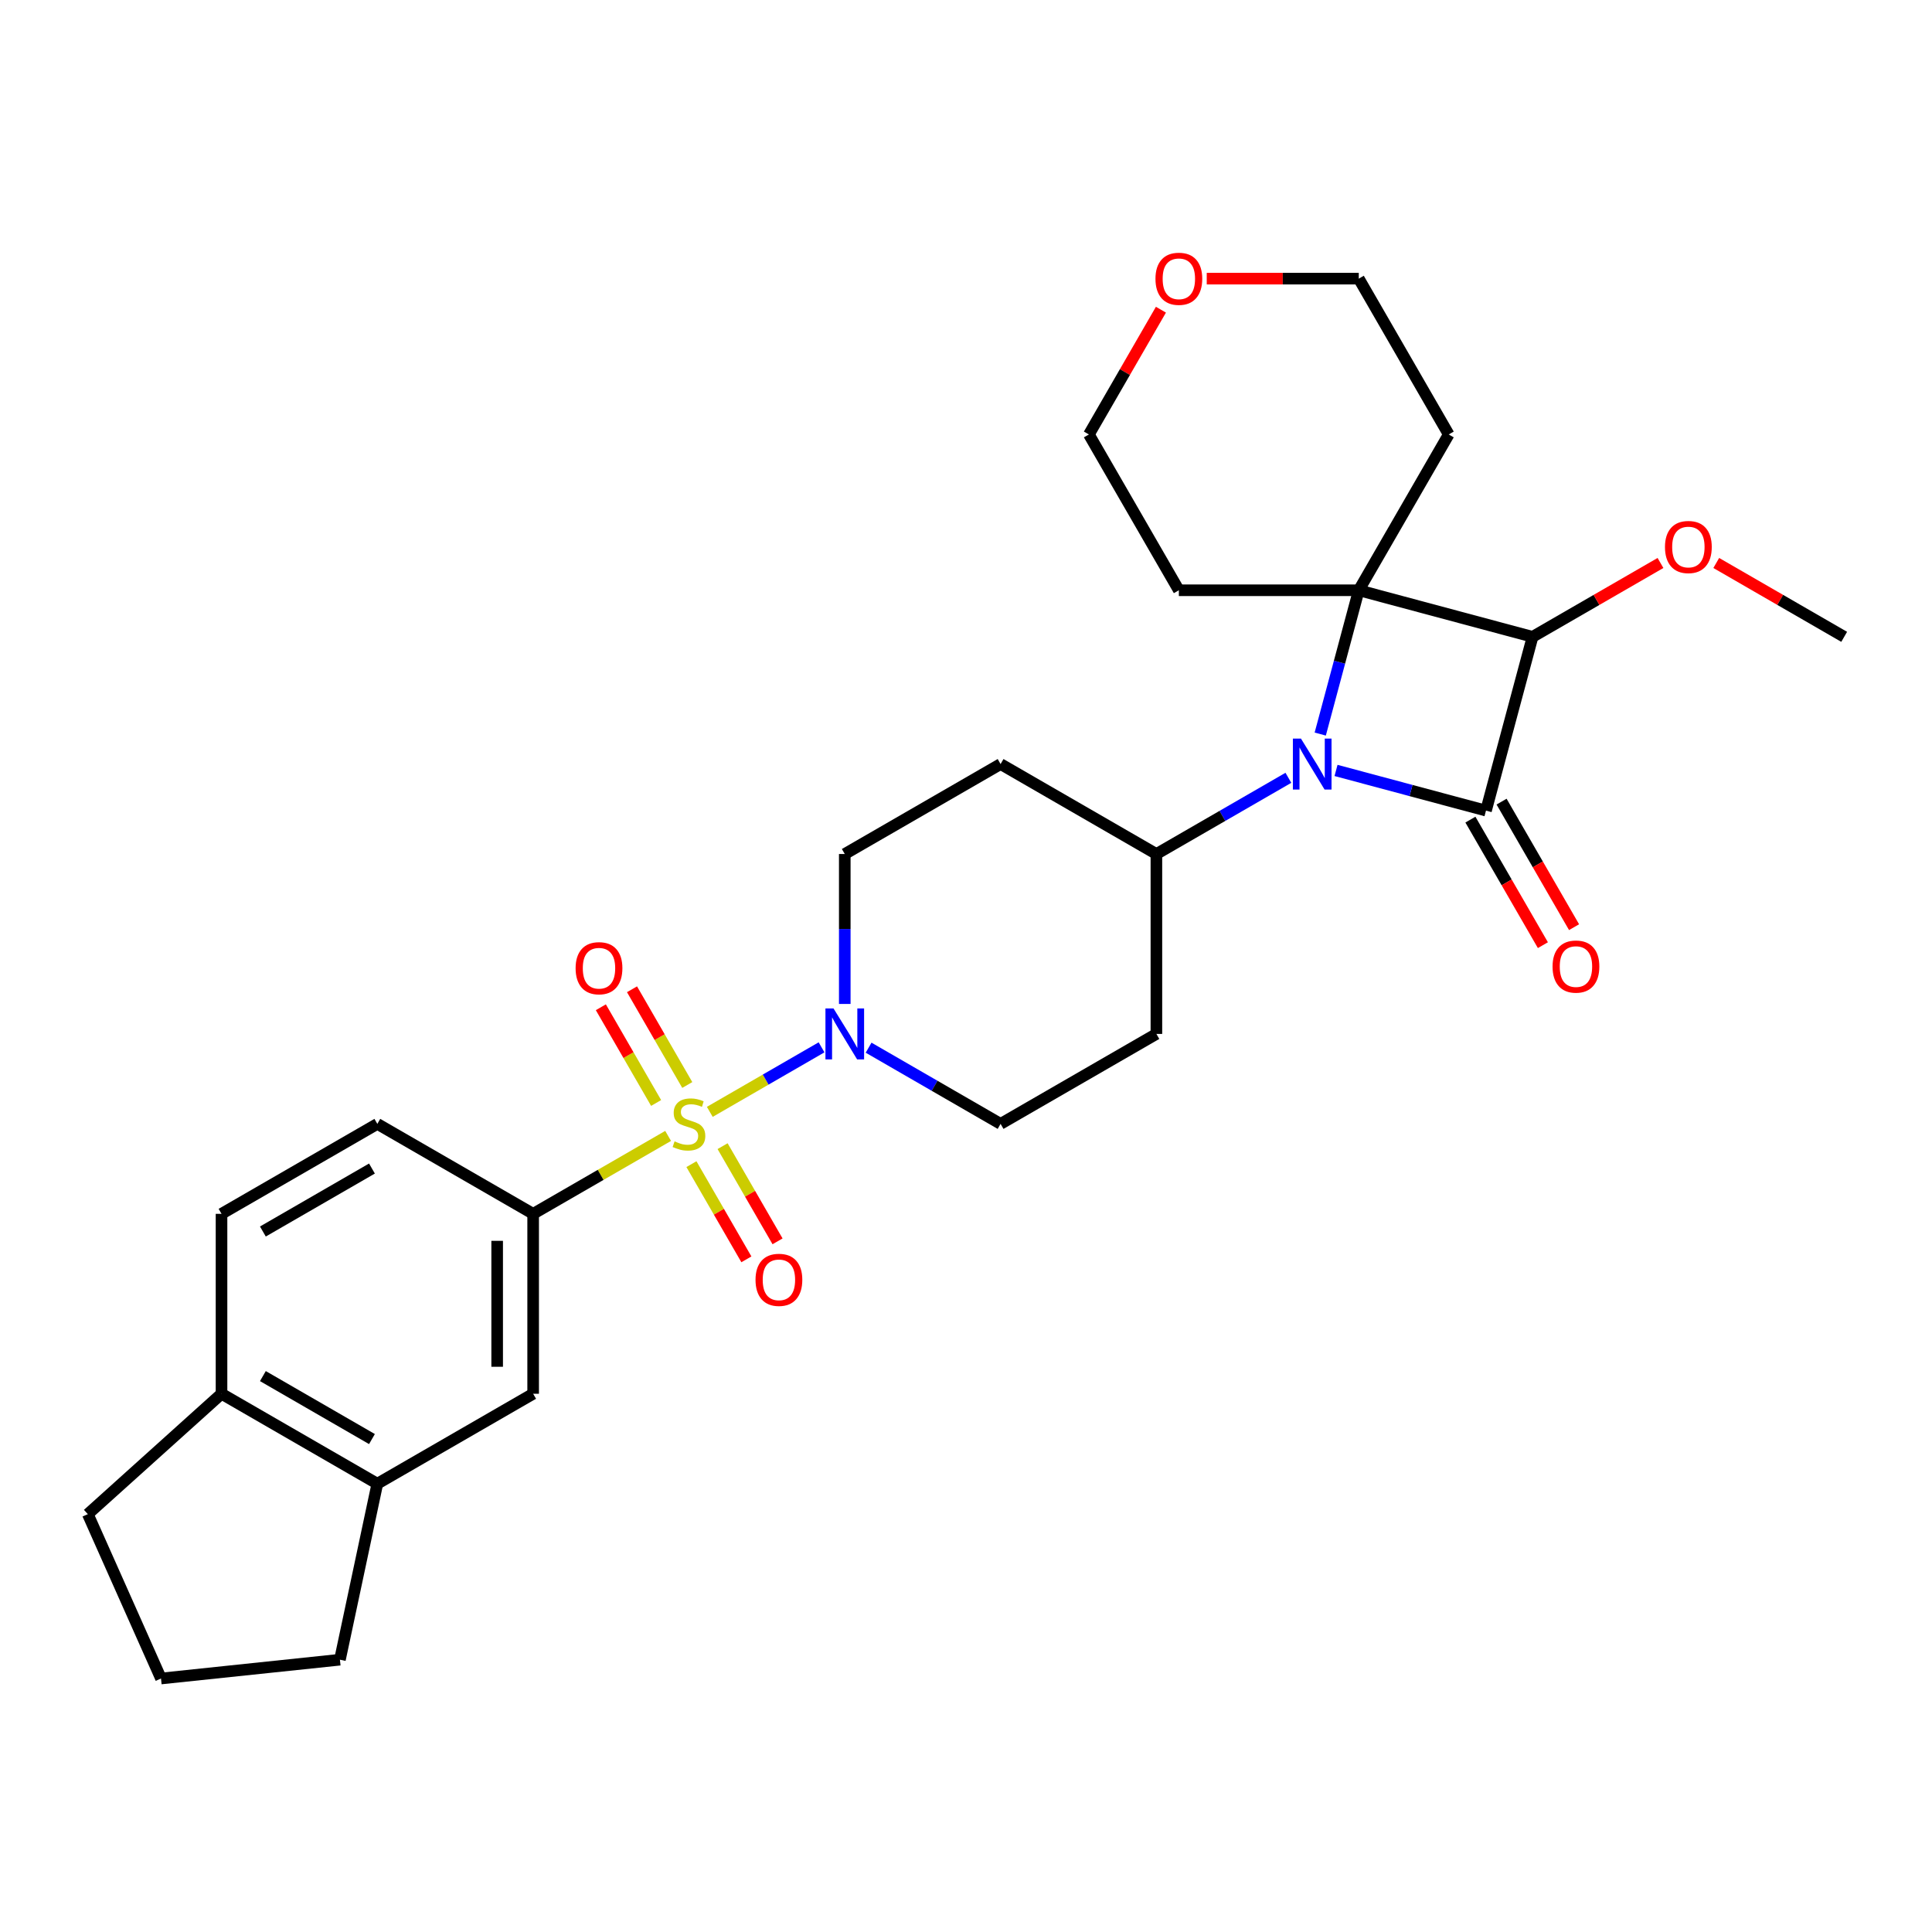 <?xml version='1.0' encoding='iso-8859-1'?>
<svg version='1.1' baseProfile='full'
              xmlns='http://www.w3.org/2000/svg'
                      xmlns:rdkit='http://www.rdkit.org/xml'
                      xmlns:xlink='http://www.w3.org/1999/xlink'
                  xml:space='preserve'
width='1000px' height='1000px' viewBox='0 0 1000 1000'>
<!-- END OF HEADER -->
<rect style='opacity:1.0;fill:#FFFFFF;stroke:none' width='1000' height='1000' x='0' y='0'> </rect>
<path class='bond-0' d='M 367.387,575.495 L 396.31,558.796' style='fill:none;fill-rule:evenodd;stroke:#CCCC00;stroke-width:6px;stroke-linecap:butt;stroke-linejoin:miter;stroke-opacity:1' />
<path class='bond-0' d='M 396.31,558.796 L 425.233,542.098' style='fill:none;fill-rule:evenodd;stroke:#0000FF;stroke-width:6px;stroke-linecap:butt;stroke-linejoin:miter;stroke-opacity:1' />
<path class='bond-1' d='M 345.82,587.947 L 310.888,608.115' style='fill:none;fill-rule:evenodd;stroke:#CCCC00;stroke-width:6px;stroke-linecap:butt;stroke-linejoin:miter;stroke-opacity:1' />
<path class='bond-1' d='M 310.888,608.115 L 275.956,628.283' style='fill:none;fill-rule:evenodd;stroke:#000000;stroke-width:6px;stroke-linecap:butt;stroke-linejoin:miter;stroke-opacity:1' />
<path class='bond-2' d='M 357.883,602.562 L 372.105,627.196' style='fill:none;fill-rule:evenodd;stroke:#CCCC00;stroke-width:6px;stroke-linecap:butt;stroke-linejoin:miter;stroke-opacity:1' />
<path class='bond-2' d='M 372.105,627.196 L 386.327,651.829' style='fill:none;fill-rule:evenodd;stroke:#FF0000;stroke-width:6px;stroke-linecap:butt;stroke-linejoin:miter;stroke-opacity:1' />
<path class='bond-2' d='M 374.013,593.25 L 388.235,617.883' style='fill:none;fill-rule:evenodd;stroke:#CCCC00;stroke-width:6px;stroke-linecap:butt;stroke-linejoin:miter;stroke-opacity:1' />
<path class='bond-2' d='M 388.235,617.883 L 402.457,642.517' style='fill:none;fill-rule:evenodd;stroke:#FF0000;stroke-width:6px;stroke-linecap:butt;stroke-linejoin:miter;stroke-opacity:1' />
<path class='bond-3' d='M 355.733,561.588 L 341.43,536.815' style='fill:none;fill-rule:evenodd;stroke:#CCCC00;stroke-width:6px;stroke-linecap:butt;stroke-linejoin:miter;stroke-opacity:1' />
<path class='bond-3' d='M 341.43,536.815 L 327.128,512.043' style='fill:none;fill-rule:evenodd;stroke:#FF0000;stroke-width:6px;stroke-linecap:butt;stroke-linejoin:miter;stroke-opacity:1' />
<path class='bond-3' d='M 339.603,570.9 L 325.301,546.128' style='fill:none;fill-rule:evenodd;stroke:#CCCC00;stroke-width:6px;stroke-linecap:butt;stroke-linejoin:miter;stroke-opacity:1' />
<path class='bond-3' d='M 325.301,546.128 L 310.999,521.356' style='fill:none;fill-rule:evenodd;stroke:#FF0000;stroke-width:6px;stroke-linecap:butt;stroke-linejoin:miter;stroke-opacity:1' />
<path class='bond-4' d='M 769.147,419.575 L 730.336,409.175' style='fill:none;fill-rule:evenodd;stroke:#000000;stroke-width:6px;stroke-linecap:butt;stroke-linejoin:miter;stroke-opacity:1' />
<path class='bond-4' d='M 730.336,409.175 L 691.525,398.776' style='fill:none;fill-rule:evenodd;stroke:#0000FF;stroke-width:6px;stroke-linecap:butt;stroke-linejoin:miter;stroke-opacity:1' />
<path class='bond-5' d='M 761.082,424.231 L 779.842,456.723' style='fill:none;fill-rule:evenodd;stroke:#000000;stroke-width:6px;stroke-linecap:butt;stroke-linejoin:miter;stroke-opacity:1' />
<path class='bond-5' d='M 779.842,456.723 L 798.601,489.215' style='fill:none;fill-rule:evenodd;stroke:#FF0000;stroke-width:6px;stroke-linecap:butt;stroke-linejoin:miter;stroke-opacity:1' />
<path class='bond-5' d='M 777.212,414.918 L 795.971,447.411' style='fill:none;fill-rule:evenodd;stroke:#000000;stroke-width:6px;stroke-linecap:butt;stroke-linejoin:miter;stroke-opacity:1' />
<path class='bond-5' d='M 795.971,447.411 L 814.731,479.903' style='fill:none;fill-rule:evenodd;stroke:#FF0000;stroke-width:6px;stroke-linecap:butt;stroke-linejoin:miter;stroke-opacity:1' />
<path class='bond-6' d='M 769.147,419.575 L 793.249,329.623' style='fill:none;fill-rule:evenodd;stroke:#000000;stroke-width:6px;stroke-linecap:butt;stroke-linejoin:miter;stroke-opacity:1' />
<path class='bond-7' d='M 666.866,402.591 L 632.707,422.313' style='fill:none;fill-rule:evenodd;stroke:#0000FF;stroke-width:6px;stroke-linecap:butt;stroke-linejoin:miter;stroke-opacity:1' />
<path class='bond-7' d='M 632.707,422.313 L 598.548,442.034' style='fill:none;fill-rule:evenodd;stroke:#000000;stroke-width:6px;stroke-linecap:butt;stroke-linejoin:miter;stroke-opacity:1' />
<path class='bond-8' d='M 683.353,379.958 L 693.326,342.739' style='fill:none;fill-rule:evenodd;stroke:#0000FF;stroke-width:6px;stroke-linecap:butt;stroke-linejoin:miter;stroke-opacity:1' />
<path class='bond-8' d='M 693.326,342.739 L 703.298,305.521' style='fill:none;fill-rule:evenodd;stroke:#000000;stroke-width:6px;stroke-linecap:butt;stroke-linejoin:miter;stroke-opacity:1' />
<path class='bond-9' d='M 703.298,305.521 L 793.249,329.623' style='fill:none;fill-rule:evenodd;stroke:#000000;stroke-width:6px;stroke-linecap:butt;stroke-linejoin:miter;stroke-opacity:1' />
<path class='bond-10' d='M 703.298,305.521 L 749.86,224.873' style='fill:none;fill-rule:evenodd;stroke:#000000;stroke-width:6px;stroke-linecap:butt;stroke-linejoin:miter;stroke-opacity:1' />
<path class='bond-11' d='M 703.298,305.521 L 610.174,305.521' style='fill:none;fill-rule:evenodd;stroke:#000000;stroke-width:6px;stroke-linecap:butt;stroke-linejoin:miter;stroke-opacity:1' />
<path class='bond-12' d='M 793.249,329.623 L 826.356,310.509' style='fill:none;fill-rule:evenodd;stroke:#000000;stroke-width:6px;stroke-linecap:butt;stroke-linejoin:miter;stroke-opacity:1' />
<path class='bond-12' d='M 826.356,310.509 L 859.463,291.395' style='fill:none;fill-rule:evenodd;stroke:#FF0000;stroke-width:6px;stroke-linecap:butt;stroke-linejoin:miter;stroke-opacity:1' />
<path class='bond-13' d='M 449.581,542.277 L 483.74,561.999' style='fill:none;fill-rule:evenodd;stroke:#0000FF;stroke-width:6px;stroke-linecap:butt;stroke-linejoin:miter;stroke-opacity:1' />
<path class='bond-13' d='M 483.74,561.999 L 517.9,581.721' style='fill:none;fill-rule:evenodd;stroke:#000000;stroke-width:6px;stroke-linecap:butt;stroke-linejoin:miter;stroke-opacity:1' />
<path class='bond-14' d='M 437.252,519.644 L 437.252,480.839' style='fill:none;fill-rule:evenodd;stroke:#0000FF;stroke-width:6px;stroke-linecap:butt;stroke-linejoin:miter;stroke-opacity:1' />
<path class='bond-14' d='M 437.252,480.839 L 437.252,442.034' style='fill:none;fill-rule:evenodd;stroke:#000000;stroke-width:6px;stroke-linecap:butt;stroke-linejoin:miter;stroke-opacity:1' />
<path class='bond-15' d='M 275.956,628.283 L 275.956,721.408' style='fill:none;fill-rule:evenodd;stroke:#000000;stroke-width:6px;stroke-linecap:butt;stroke-linejoin:miter;stroke-opacity:1' />
<path class='bond-15' d='M 257.331,642.252 L 257.331,707.439' style='fill:none;fill-rule:evenodd;stroke:#000000;stroke-width:6px;stroke-linecap:butt;stroke-linejoin:miter;stroke-opacity:1' />
<path class='bond-16' d='M 275.956,628.283 L 195.307,581.721' style='fill:none;fill-rule:evenodd;stroke:#000000;stroke-width:6px;stroke-linecap:butt;stroke-linejoin:miter;stroke-opacity:1' />
<path class='bond-17' d='M 598.548,442.034 L 517.9,395.472' style='fill:none;fill-rule:evenodd;stroke:#000000;stroke-width:6px;stroke-linecap:butt;stroke-linejoin:miter;stroke-opacity:1' />
<path class='bond-18' d='M 598.548,442.034 L 598.548,535.159' style='fill:none;fill-rule:evenodd;stroke:#000000;stroke-width:6px;stroke-linecap:butt;stroke-linejoin:miter;stroke-opacity:1' />
<path class='bond-19' d='M 275.956,721.408 L 195.307,767.97' style='fill:none;fill-rule:evenodd;stroke:#000000;stroke-width:6px;stroke-linecap:butt;stroke-linejoin:miter;stroke-opacity:1' />
<path class='bond-20' d='M 195.307,767.97 L 175.946,859.059' style='fill:none;fill-rule:evenodd;stroke:#000000;stroke-width:6px;stroke-linecap:butt;stroke-linejoin:miter;stroke-opacity:1' />
<path class='bond-21' d='M 195.307,767.97 L 114.659,721.408' style='fill:none;fill-rule:evenodd;stroke:#000000;stroke-width:6px;stroke-linecap:butt;stroke-linejoin:miter;stroke-opacity:1' />
<path class='bond-21' d='M 192.523,744.856 L 136.069,712.262' style='fill:none;fill-rule:evenodd;stroke:#000000;stroke-width:6px;stroke-linecap:butt;stroke-linejoin:miter;stroke-opacity:1' />
<path class='bond-22' d='M 517.9,581.721 L 598.548,535.159' style='fill:none;fill-rule:evenodd;stroke:#000000;stroke-width:6px;stroke-linecap:butt;stroke-linejoin:miter;stroke-opacity:1' />
<path class='bond-23' d='M 437.252,442.034 L 517.9,395.472' style='fill:none;fill-rule:evenodd;stroke:#000000;stroke-width:6px;stroke-linecap:butt;stroke-linejoin:miter;stroke-opacity:1' />
<path class='bond-24' d='M 114.659,721.408 L 114.659,628.283' style='fill:none;fill-rule:evenodd;stroke:#000000;stroke-width:6px;stroke-linecap:butt;stroke-linejoin:miter;stroke-opacity:1' />
<path class='bond-25' d='M 114.659,721.408 L 45.455,783.72' style='fill:none;fill-rule:evenodd;stroke:#000000;stroke-width:6px;stroke-linecap:butt;stroke-linejoin:miter;stroke-opacity:1' />
<path class='bond-26' d='M 195.307,581.721 L 114.659,628.283' style='fill:none;fill-rule:evenodd;stroke:#000000;stroke-width:6px;stroke-linecap:butt;stroke-linejoin:miter;stroke-opacity:1' />
<path class='bond-26' d='M 192.523,604.835 L 136.069,637.428' style='fill:none;fill-rule:evenodd;stroke:#000000;stroke-width:6px;stroke-linecap:butt;stroke-linejoin:miter;stroke-opacity:1' />
<path class='bond-27' d='M 749.86,224.873 L 703.298,144.225' style='fill:none;fill-rule:evenodd;stroke:#000000;stroke-width:6px;stroke-linecap:butt;stroke-linejoin:miter;stroke-opacity:1' />
<path class='bond-28' d='M 610.174,305.521 L 563.612,224.873' style='fill:none;fill-rule:evenodd;stroke:#000000;stroke-width:6px;stroke-linecap:butt;stroke-linejoin:miter;stroke-opacity:1' />
<path class='bond-29' d='M 888.332,291.395 L 921.439,310.509' style='fill:none;fill-rule:evenodd;stroke:#FF0000;stroke-width:6px;stroke-linecap:butt;stroke-linejoin:miter;stroke-opacity:1' />
<path class='bond-29' d='M 921.439,310.509 L 954.545,329.623' style='fill:none;fill-rule:evenodd;stroke:#000000;stroke-width:6px;stroke-linecap:butt;stroke-linejoin:miter;stroke-opacity:1' />
<path class='bond-30' d='M 600.894,160.298 L 582.253,192.586' style='fill:none;fill-rule:evenodd;stroke:#FF0000;stroke-width:6px;stroke-linecap:butt;stroke-linejoin:miter;stroke-opacity:1' />
<path class='bond-30' d='M 582.253,192.586 L 563.612,224.873' style='fill:none;fill-rule:evenodd;stroke:#000000;stroke-width:6px;stroke-linecap:butt;stroke-linejoin:miter;stroke-opacity:1' />
<path class='bond-31' d='M 624.608,144.225 L 663.953,144.225' style='fill:none;fill-rule:evenodd;stroke:#FF0000;stroke-width:6px;stroke-linecap:butt;stroke-linejoin:miter;stroke-opacity:1' />
<path class='bond-31' d='M 663.953,144.225 L 703.298,144.225' style='fill:none;fill-rule:evenodd;stroke:#000000;stroke-width:6px;stroke-linecap:butt;stroke-linejoin:miter;stroke-opacity:1' />
<path class='bond-32' d='M 175.946,859.059 L 83.332,868.793' style='fill:none;fill-rule:evenodd;stroke:#000000;stroke-width:6px;stroke-linecap:butt;stroke-linejoin:miter;stroke-opacity:1' />
<path class='bond-33' d='M 83.332,868.793 L 45.455,783.72' style='fill:none;fill-rule:evenodd;stroke:#000000;stroke-width:6px;stroke-linecap:butt;stroke-linejoin:miter;stroke-opacity:1' />
<path  class='atom-0' d='M 349.154 590.773
Q 349.452 590.884, 350.681 591.406
Q 351.91 591.927, 353.251 592.263
Q 354.629 592.561, 355.97 592.561
Q 358.466 592.561, 359.919 591.369
Q 361.372 590.139, 361.372 588.016
Q 361.372 586.563, 360.627 585.669
Q 359.919 584.775, 358.801 584.291
Q 357.684 583.807, 355.821 583.248
Q 353.475 582.54, 352.059 581.87
Q 350.681 581.2, 349.675 579.784
Q 348.707 578.369, 348.707 575.985
Q 348.707 572.669, 350.942 570.621
Q 353.214 568.572, 357.684 568.572
Q 360.738 568.572, 364.203 570.025
L 363.346 572.893
Q 360.18 571.589, 357.796 571.589
Q 355.225 571.589, 353.81 572.669
Q 352.394 573.712, 352.432 575.538
Q 352.432 576.953, 353.139 577.81
Q 353.884 578.667, 354.927 579.151
Q 356.008 579.635, 357.796 580.194
Q 360.18 580.939, 361.595 581.684
Q 363.011 582.429, 364.016 583.956
Q 365.059 585.446, 365.059 588.016
Q 365.059 591.667, 362.601 593.641
Q 360.18 595.578, 356.119 595.578
Q 353.773 595.578, 351.985 595.056
Q 350.234 594.572, 348.148 593.715
L 349.154 590.773
' fill='#CCCC00'/>
<path  class='atom-2' d='M 673.366 382.286
L 682.008 396.255
Q 682.865 397.633, 684.243 400.129
Q 685.621 402.624, 685.696 402.773
L 685.696 382.286
L 689.197 382.286
L 689.197 408.659
L 685.584 408.659
L 676.309 393.386
Q 675.229 391.598, 674.074 389.55
Q 672.956 387.501, 672.621 386.868
L 672.621 408.659
L 669.194 408.659
L 669.194 382.286
L 673.366 382.286
' fill='#0000FF'/>
<path  class='atom-5' d='M 431.422 521.972
L 440.064 535.941
Q 440.921 537.319, 442.299 539.815
Q 443.677 542.311, 443.752 542.46
L 443.752 521.972
L 447.253 521.972
L 447.253 548.345
L 443.64 548.345
L 434.365 533.073
Q 433.285 531.285, 432.13 529.236
Q 431.012 527.187, 430.677 526.554
L 430.677 548.345
L 427.25 548.345
L 427.25 521.972
L 431.422 521.972
' fill='#0000FF'/>
<path  class='atom-9' d='M 391.06 662.444
Q 391.06 656.111, 394.189 652.572
Q 397.318 649.034, 403.166 649.034
Q 409.014 649.034, 412.143 652.572
Q 415.272 656.111, 415.272 662.444
Q 415.272 668.851, 412.106 672.501
Q 408.939 676.114, 403.166 676.114
Q 397.355 676.114, 394.189 672.501
Q 391.06 668.888, 391.06 662.444
M 403.166 673.134
Q 407.189 673.134, 409.349 670.452
Q 411.547 667.733, 411.547 662.444
Q 411.547 657.266, 409.349 654.658
Q 407.189 652.014, 403.166 652.014
Q 399.143 652.014, 396.945 654.621
Q 394.785 657.229, 394.785 662.444
Q 394.785 667.77, 396.945 670.452
Q 399.143 673.134, 403.166 673.134
' fill='#FF0000'/>
<path  class='atom-10' d='M 297.935 501.147
Q 297.935 494.815, 301.064 491.276
Q 304.193 487.738, 310.041 487.738
Q 315.89 487.738, 319.019 491.276
Q 322.148 494.815, 322.148 501.147
Q 322.148 507.554, 318.981 511.205
Q 315.815 514.818, 310.041 514.818
Q 304.23 514.818, 301.064 511.205
Q 297.935 507.592, 297.935 501.147
M 310.041 511.838
Q 314.064 511.838, 316.225 509.156
Q 318.423 506.437, 318.423 501.147
Q 318.423 495.97, 316.225 493.362
Q 314.064 490.718, 310.041 490.718
Q 306.018 490.718, 303.821 493.325
Q 301.66 495.932, 301.66 501.147
Q 301.66 506.474, 303.821 509.156
Q 306.018 511.838, 310.041 511.838
' fill='#FF0000'/>
<path  class='atom-11' d='M 803.603 500.297
Q 803.603 493.965, 806.732 490.426
Q 809.861 486.887, 815.709 486.887
Q 821.557 486.887, 824.686 490.426
Q 827.815 493.965, 827.815 500.297
Q 827.815 506.704, 824.649 510.355
Q 821.483 513.968, 815.709 513.968
Q 809.898 513.968, 806.732 510.355
Q 803.603 506.741, 803.603 500.297
M 815.709 510.988
Q 819.732 510.988, 821.893 508.306
Q 824.09 505.587, 824.09 500.297
Q 824.09 495.119, 821.893 492.512
Q 819.732 489.867, 815.709 489.867
Q 811.686 489.867, 809.488 492.475
Q 807.328 495.082, 807.328 500.297
Q 807.328 505.624, 809.488 508.306
Q 811.686 510.988, 815.709 510.988
' fill='#FF0000'/>
<path  class='atom-21' d='M 861.791 283.136
Q 861.791 276.803, 864.92 273.265
Q 868.049 269.726, 873.897 269.726
Q 879.746 269.726, 882.875 273.265
Q 886.004 276.803, 886.004 283.136
Q 886.004 289.543, 882.837 293.193
Q 879.671 296.806, 873.897 296.806
Q 868.086 296.806, 864.92 293.193
Q 861.791 289.58, 861.791 283.136
M 873.897 293.826
Q 877.92 293.826, 880.081 291.144
Q 882.279 288.425, 882.279 283.136
Q 882.279 277.958, 880.081 275.351
Q 877.92 272.706, 873.897 272.706
Q 869.874 272.706, 867.677 275.313
Q 865.516 277.921, 865.516 283.136
Q 865.516 288.462, 867.677 291.144
Q 869.874 293.826, 873.897 293.826
' fill='#FF0000'/>
<path  class='atom-23' d='M 598.068 144.299
Q 598.068 137.967, 601.197 134.428
Q 604.326 130.89, 610.174 130.89
Q 616.022 130.89, 619.151 134.428
Q 622.28 137.967, 622.28 144.299
Q 622.28 150.706, 619.114 154.357
Q 615.947 157.97, 610.174 157.97
Q 604.363 157.97, 601.197 154.357
Q 598.068 150.744, 598.068 144.299
M 610.174 154.99
Q 614.197 154.99, 616.357 152.308
Q 618.555 149.589, 618.555 144.299
Q 618.555 139.122, 616.357 136.514
Q 614.197 133.87, 610.174 133.87
Q 606.151 133.87, 603.953 136.477
Q 601.793 139.085, 601.793 144.299
Q 601.793 149.626, 603.953 152.308
Q 606.151 154.99, 610.174 154.99
' fill='#FF0000'/>
</svg>

